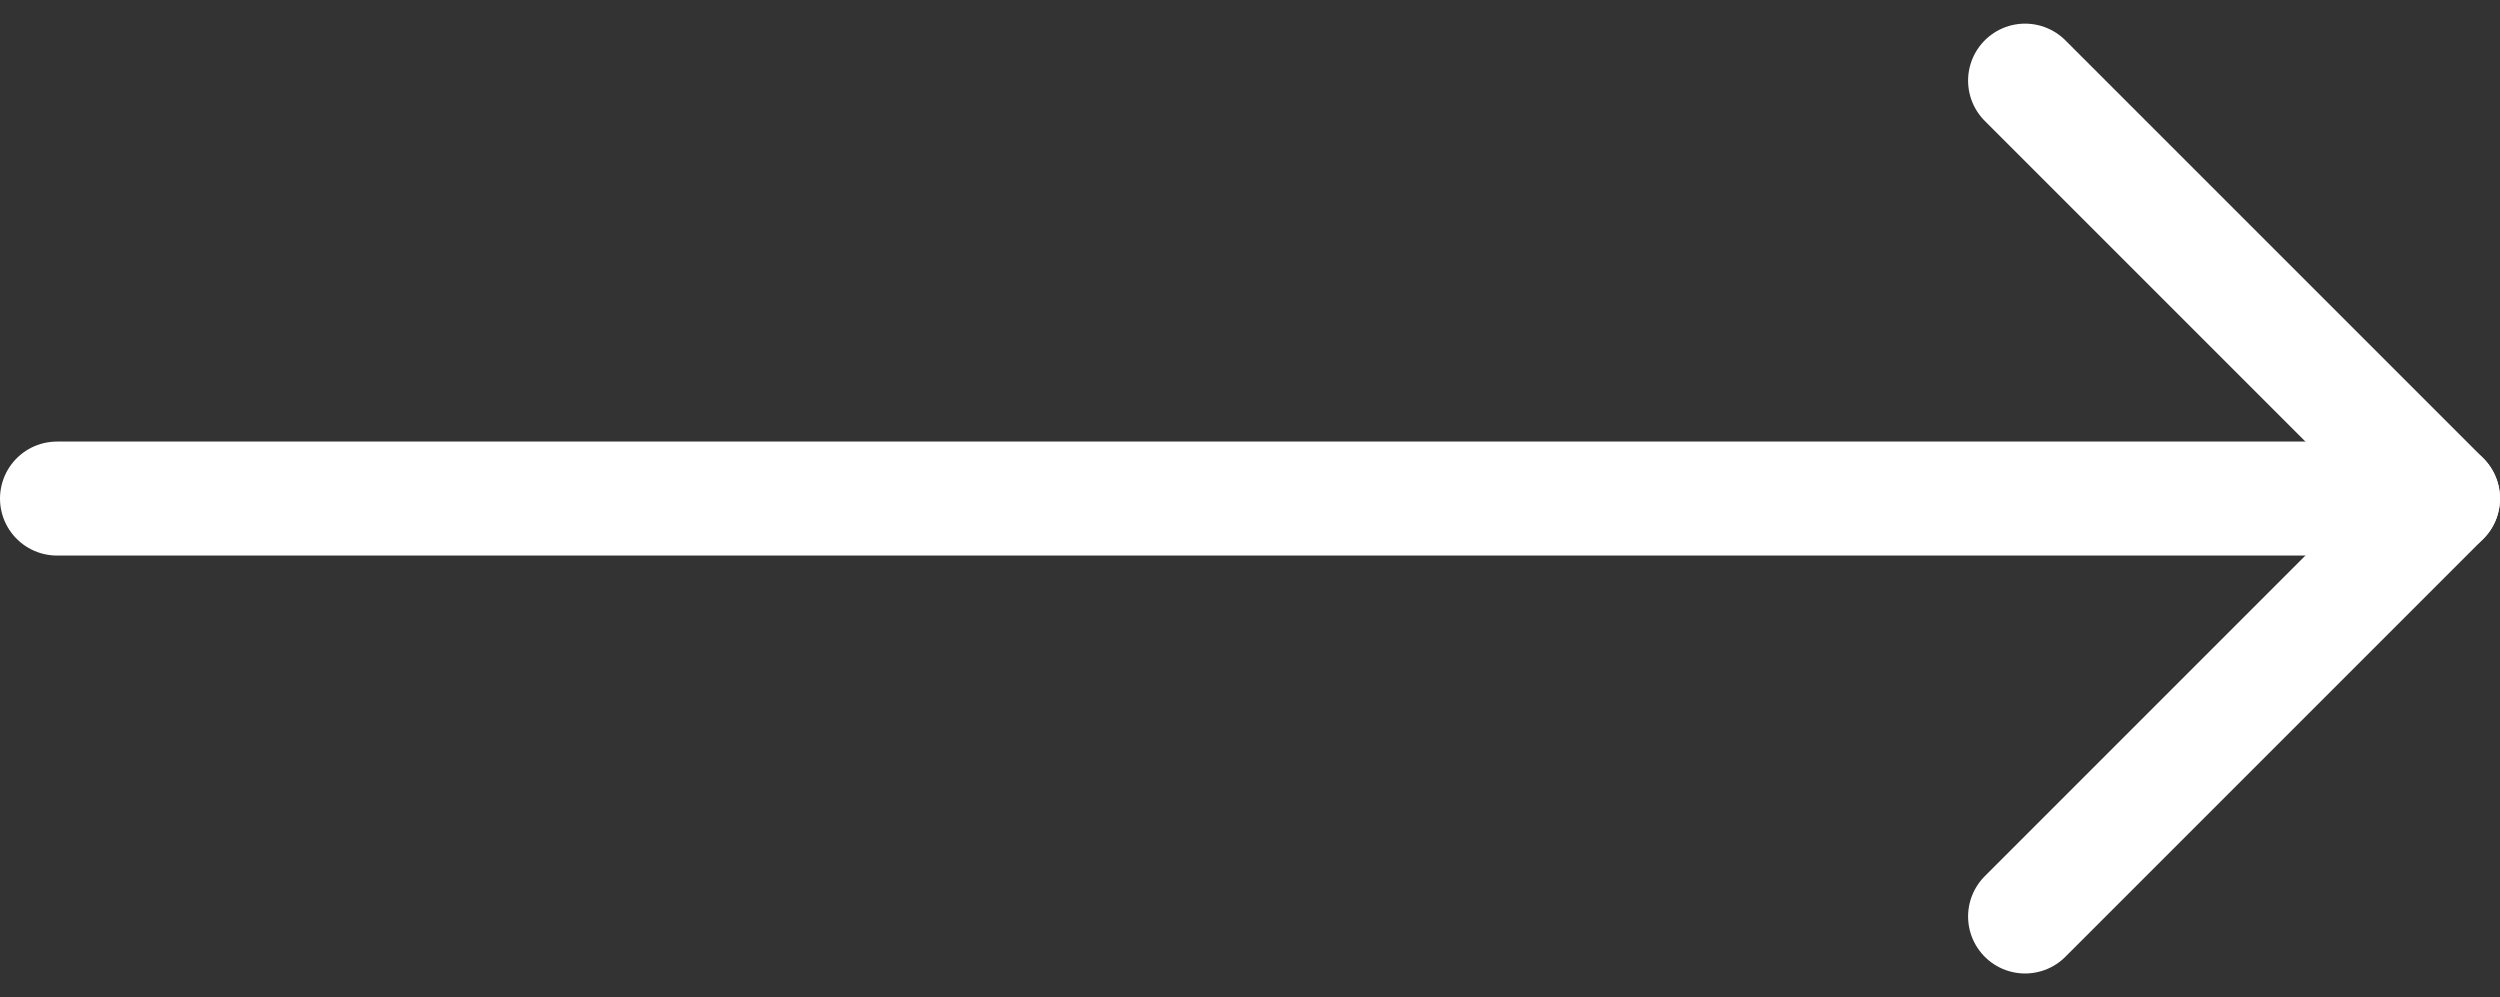 <svg xmlns="http://www.w3.org/2000/svg" width="32.9" height="13.121" viewBox="0 0 32.9 13.121">
  <rect x="0" y="0" width="32.9" height="13.121" fill="#333333" stroke="none"/>
  <g id="Icon_feather-arrow-right" data-name="Icon feather-arrow-right" transform="translate(13.65 -6.439)">
    <path id="Path_16182" data-name="Path 16182" d="M7.5,18H38.9" transform="translate(-20.4 -5)" fill="none" stroke="#fff" stroke-linecap="round" stroke-linejoin="round" stroke-width="1.5"/>
    <path id="Path_16183" data-name="Path 16183" d="M18,7.5,23.5,13,18,18.5" transform="translate(-5)" fill="none" stroke="#fff" stroke-linecap="round" stroke-linejoin="round" stroke-width="1.5"/>
  </g>
</svg>
